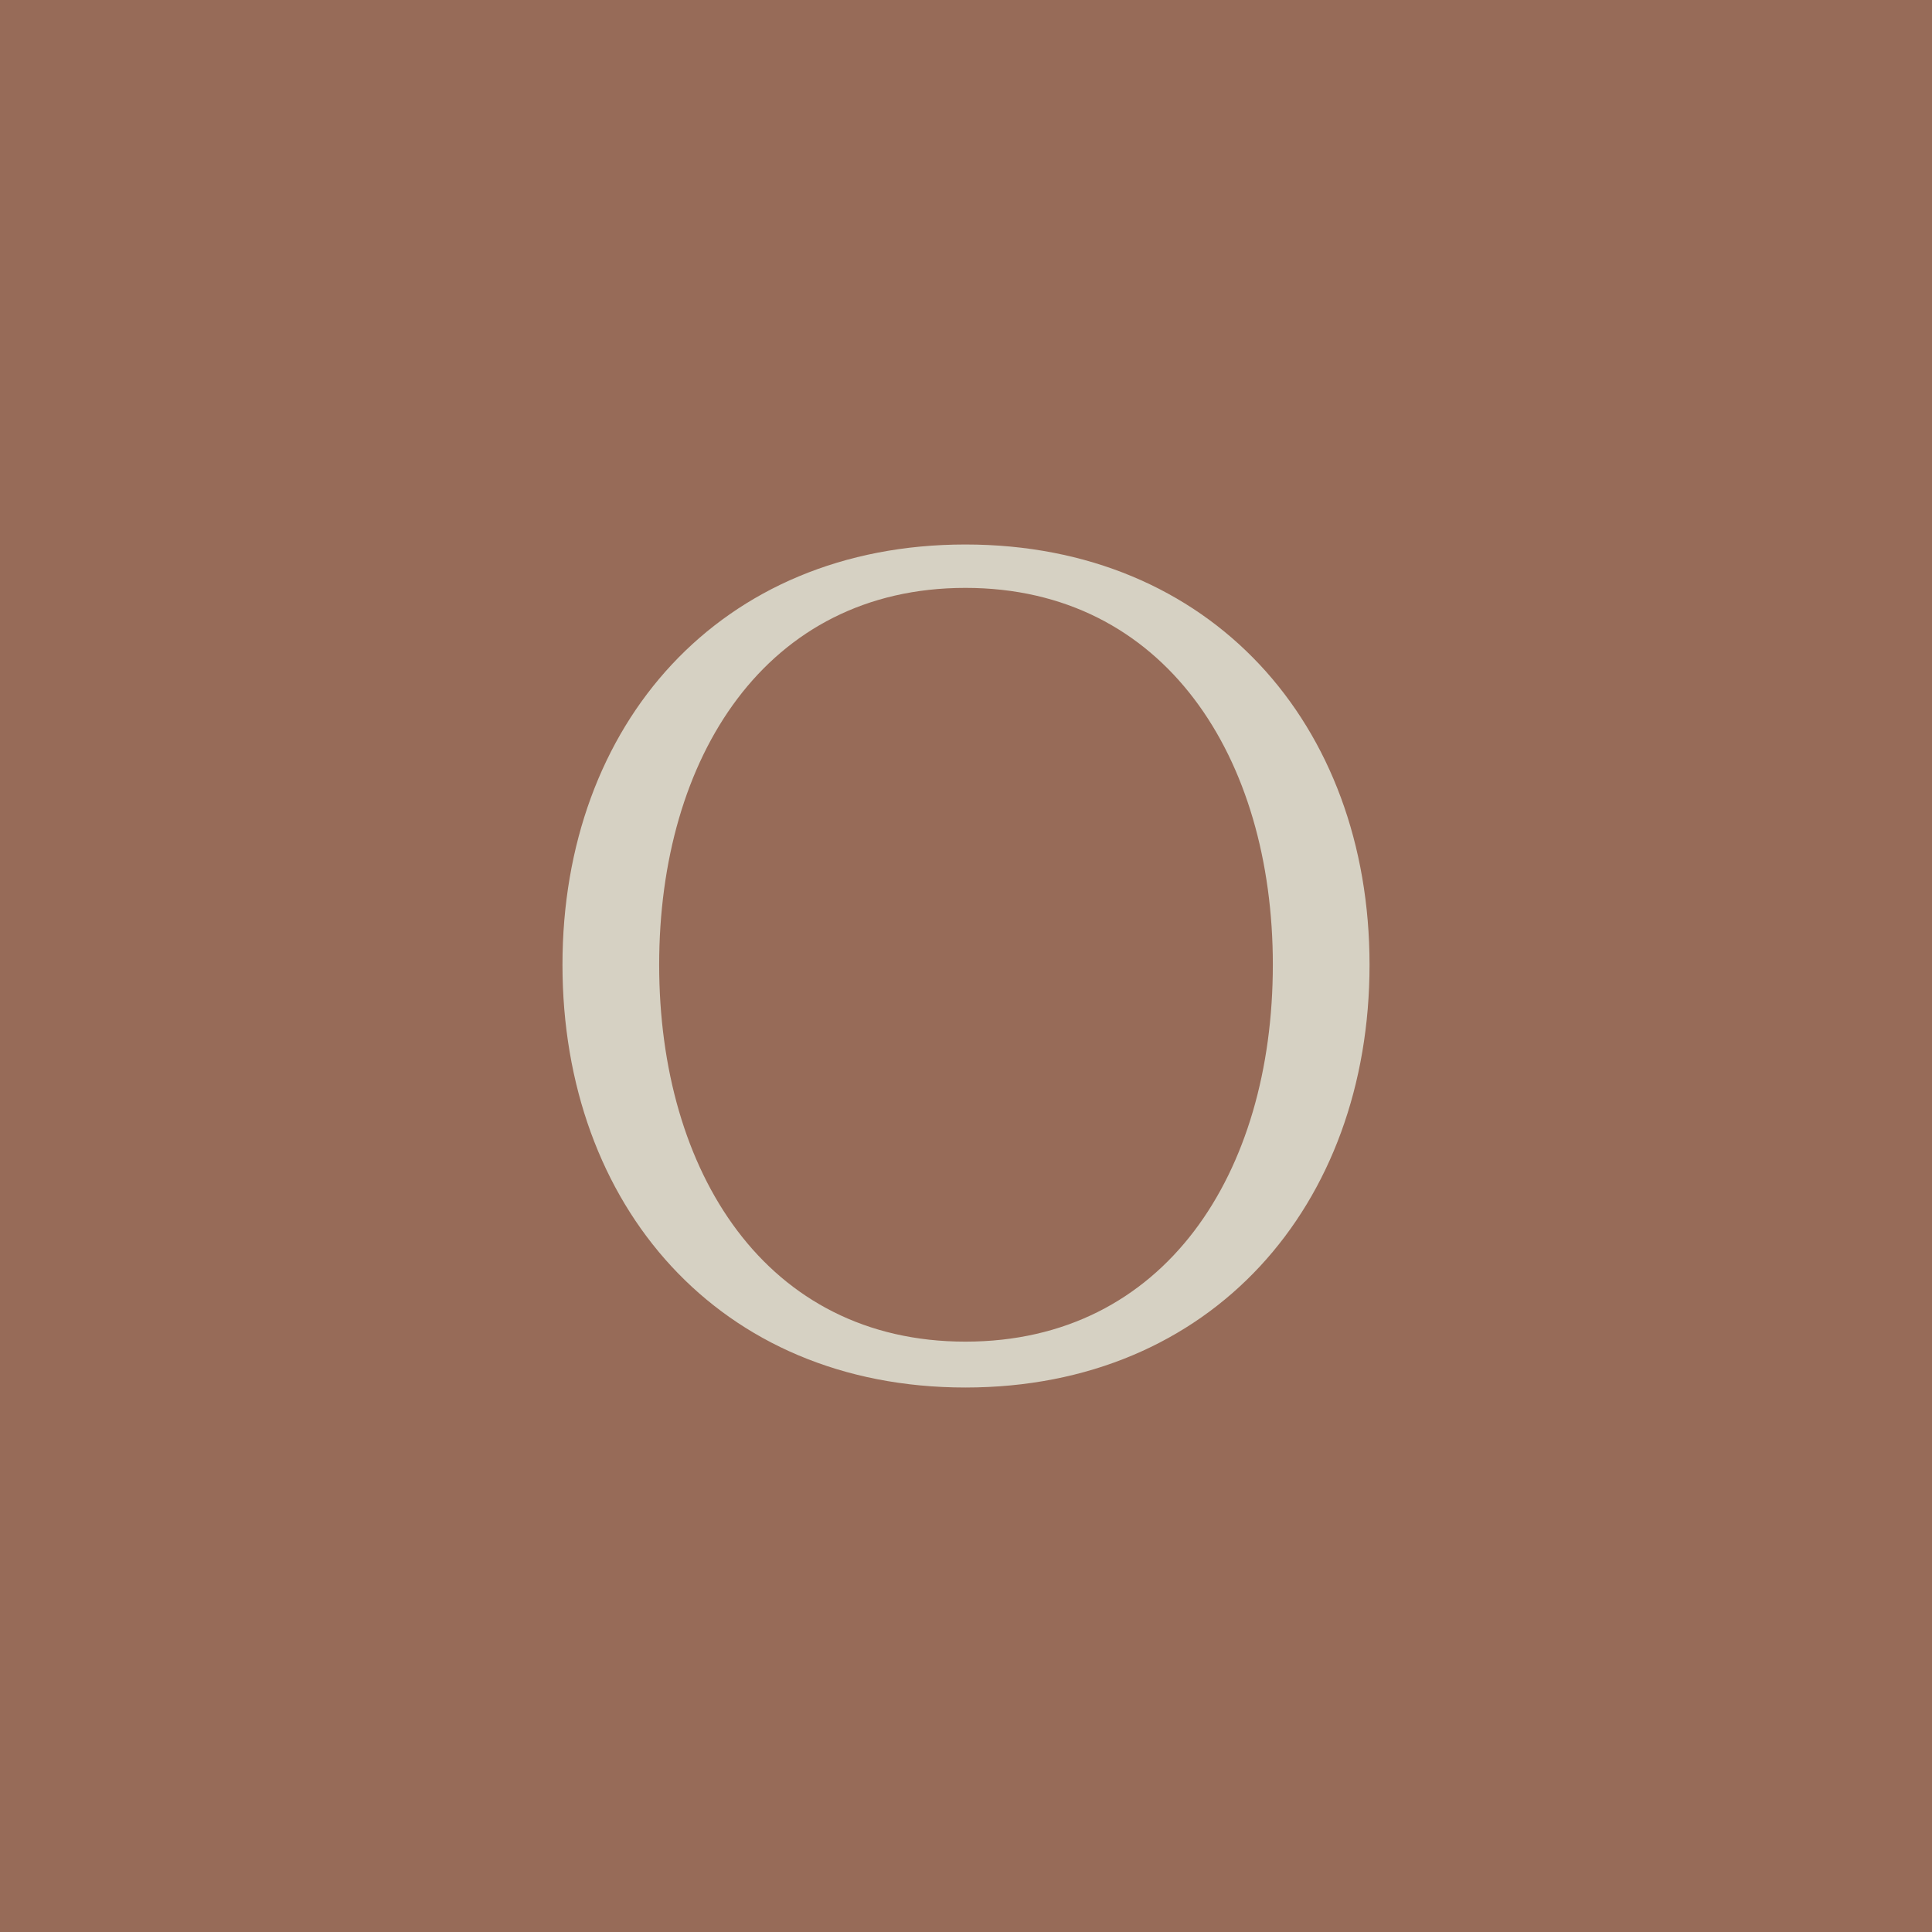 <?xml version="1.0" encoding="UTF-8"?> <svg xmlns="http://www.w3.org/2000/svg" width="200" height="200" viewBox="0 0 200 200"><g id="Group_4657" data-name="Group 4657" transform="translate(912 -371)"><path id="Path_48879" data-name="Path 48879" d="M0,0H200V200H0Z" transform="translate(-912 371)" fill="#976b58"></path><path id="Path_48945" data-name="Path 48945" d="M98.347,99.806c0,24.9-16.3,43.763-41.838,43.763S14.8,124.7,14.8,99.806,31.1,56.3,56.509,56.3,98.347,74.909,98.347,99.806Zm-10.01,0c0-21.432-11.165-39.014-31.827-39.014s-31.7,17.582-31.7,39.014,11.037,39.014,31.7,39.014S88.336,121.366,88.336,99.806Z" transform="translate(-868.573 371.066)" fill="#d6d1c3"></path></g></svg> 